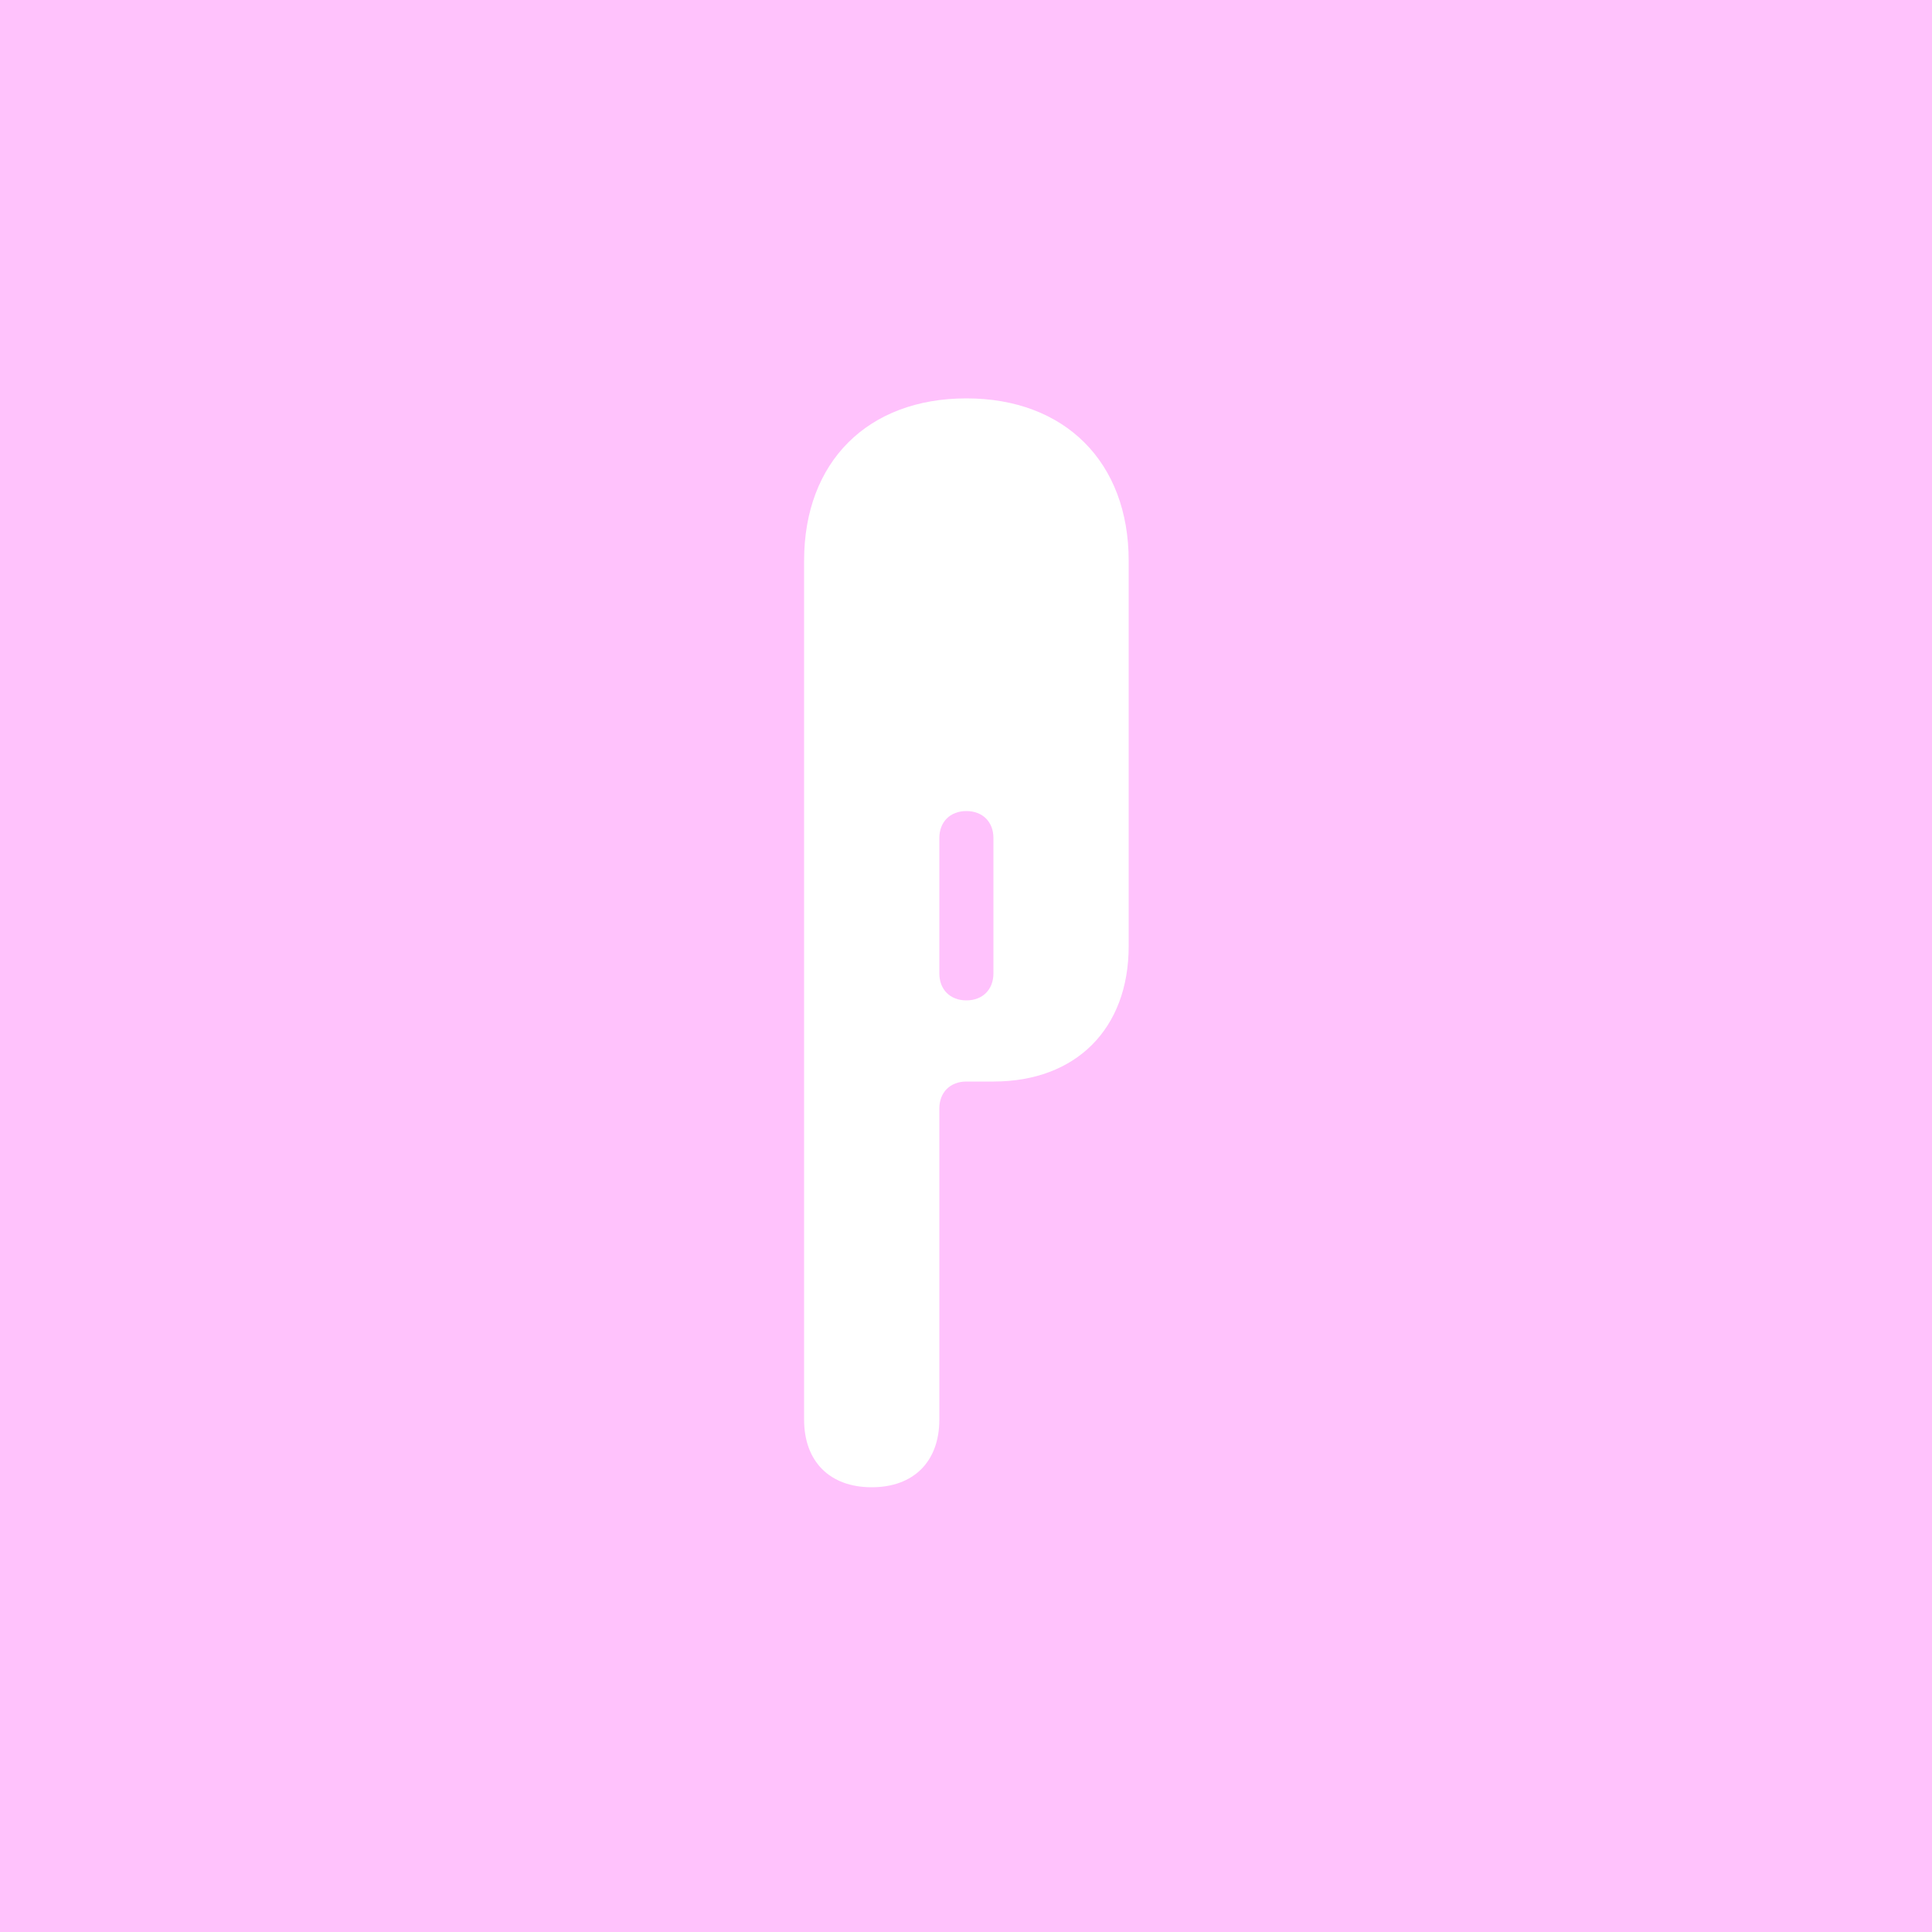 <svg version="1.1" id="Layer_1" xmlns="http://www.w3.org/2000/svg" x="0" y="0" viewBox="0 0 500 500" style="enable-background:new 0 0 500 500" xml:space="preserve"><rect x="0" y="0" width="500" height="500" fill="#333333" stroke="none"/><style>.st0{fill:#ffc2fc}</style><path class="st0" d="M0 2.8h500v496.5H0z"/><path class="st0" d="M-34.3-31.3h568.7v564.7H-34.3z"/><path style="fill:none" d="M1.1 83.9h498v303H1.1z"/><g style="enable-background:new"><path d="M292.1 145.1v99.8c0 21.3-13.6 35-35 35h-7c-4.2 0-7 2.8-7 7v80.5c0 10.8-6.6 17.5-17.5 17.5s-17.5-6.7-17.5-17.5V145.1c0-25.6 16.5-42 42-42s42 16.5 42 42zm-35 71.8c0-4.2-2.8-7-7-7s-7 2.8-7 7v35c0 4.2 2.8 7 7 7s7-2.8 7-7v-35z" style="fill:#fff"/></g></svg>
